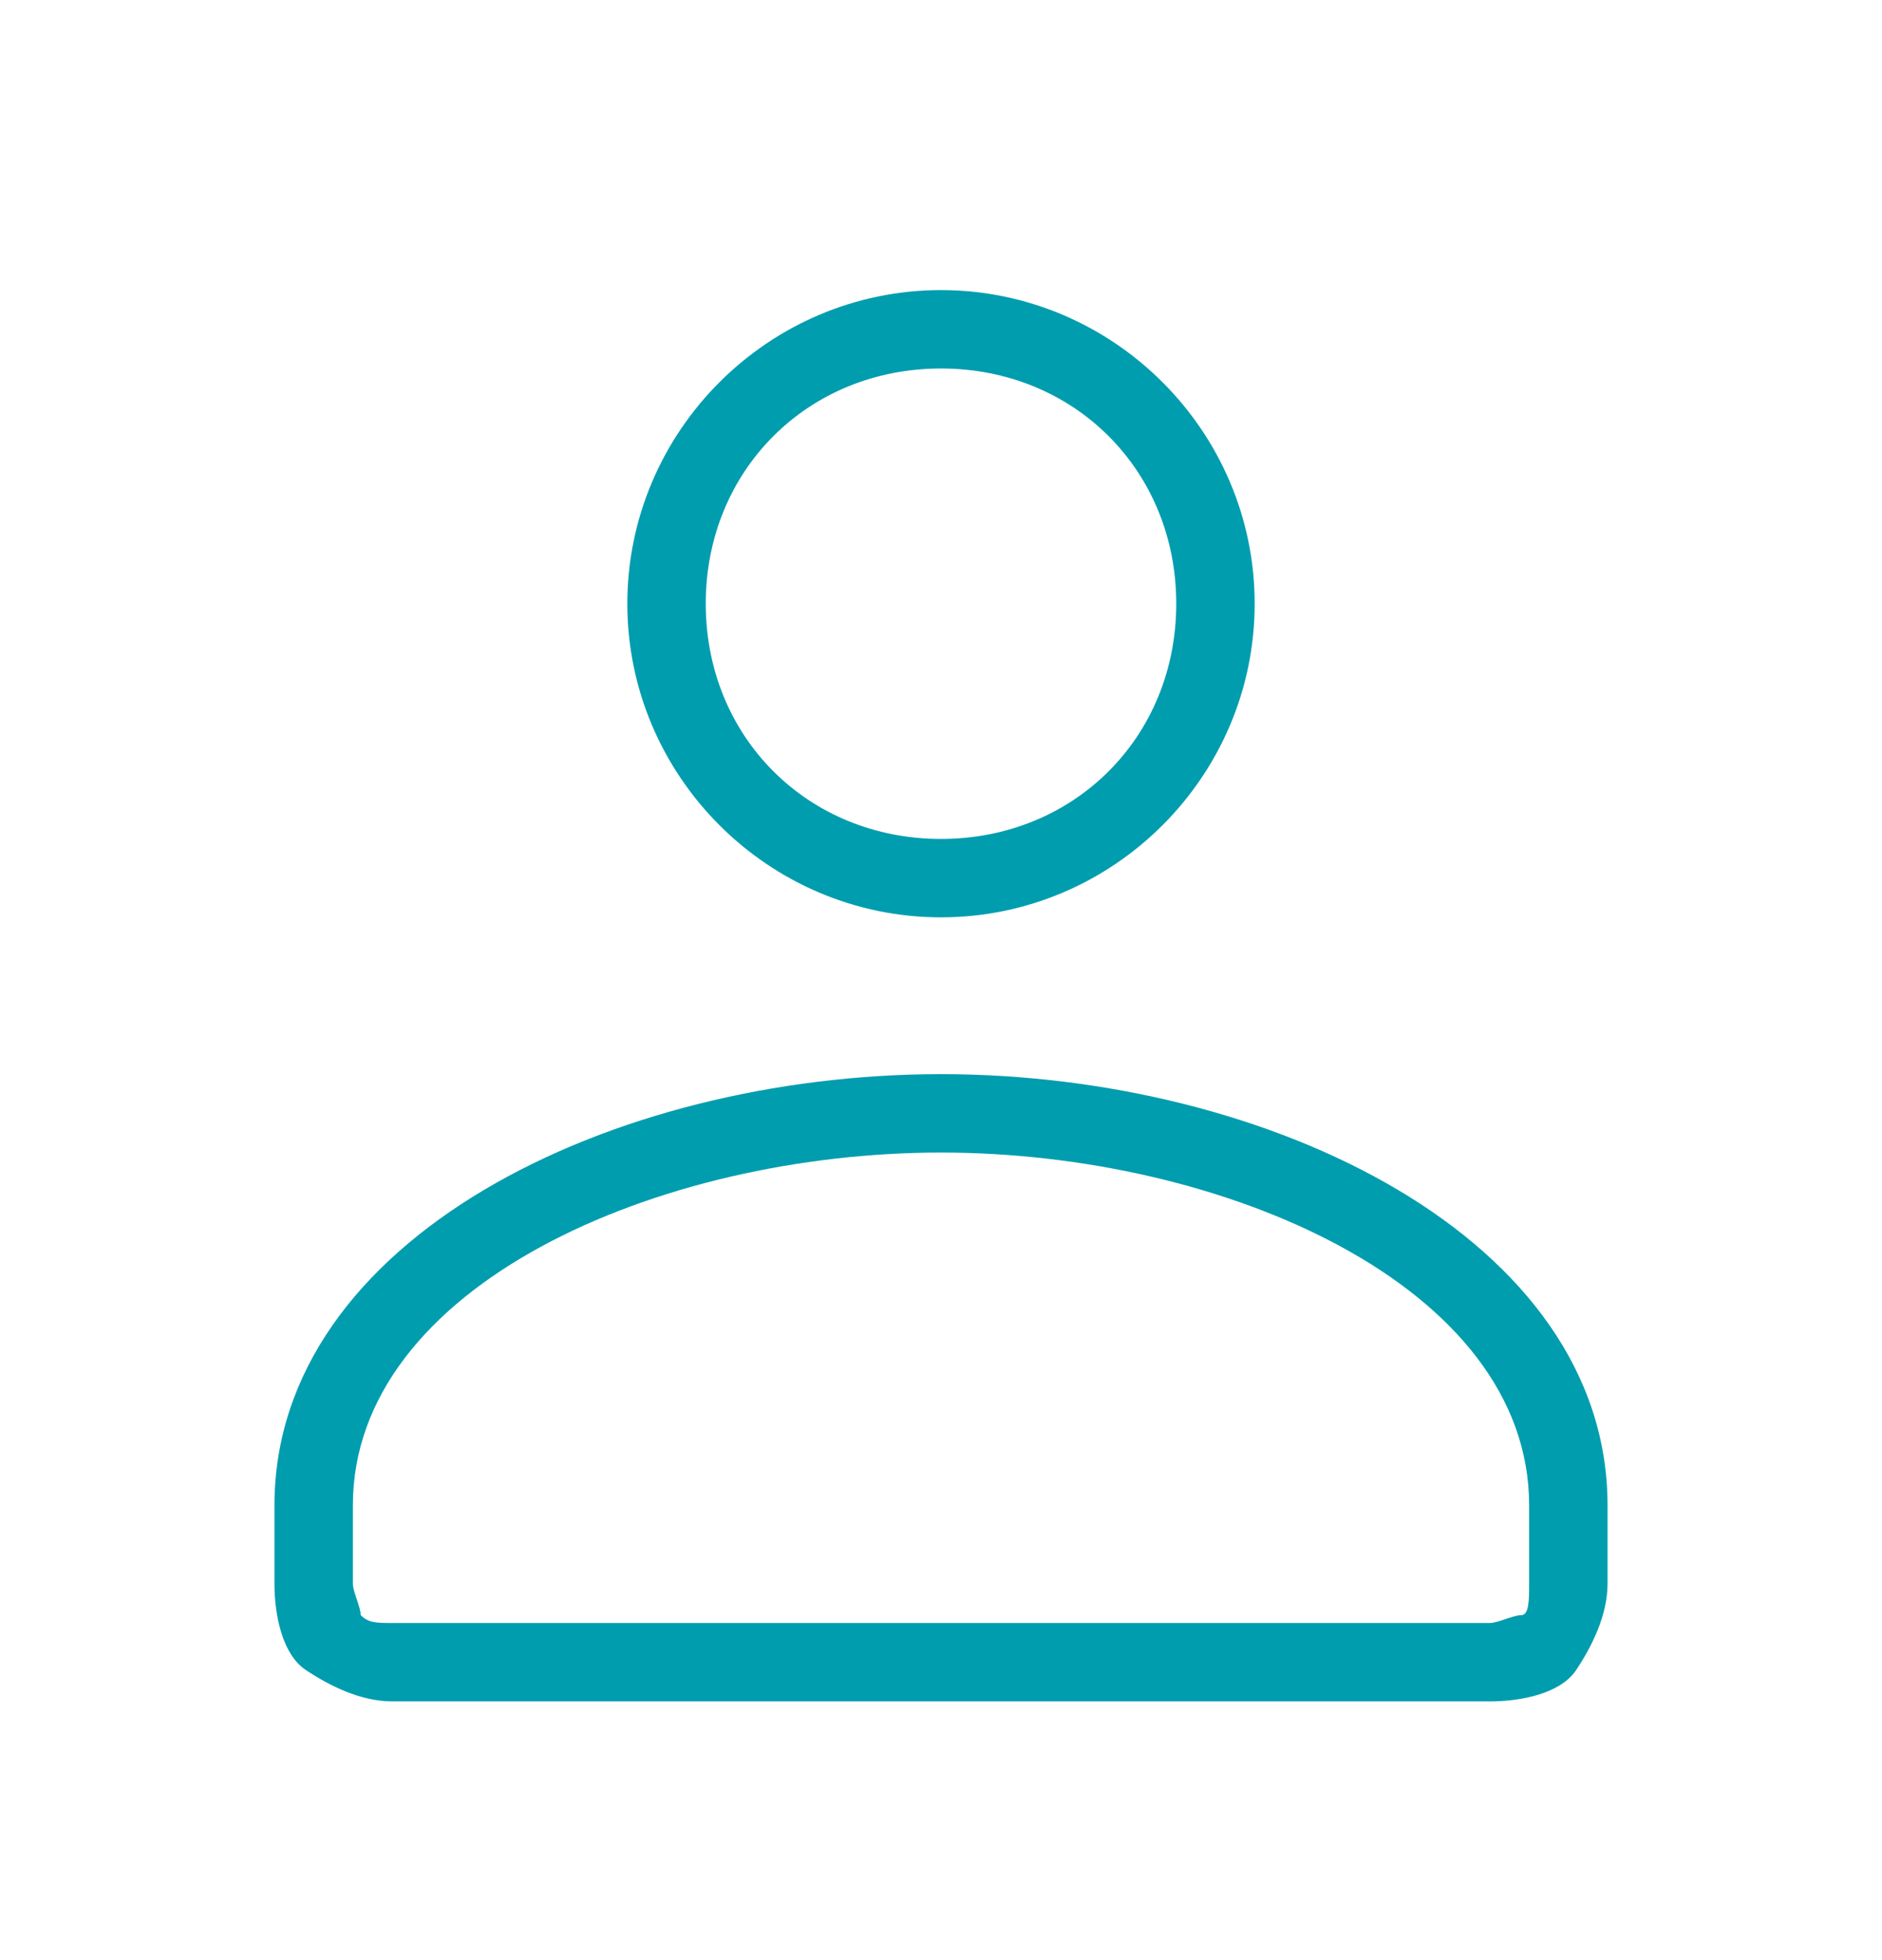 <?xml version="1.0" encoding="utf-8"?>
<!-- Generator: Adobe Illustrator 26.0.3, SVG Export Plug-In . SVG Version: 6.00 Build 0)  -->
<svg version="1.1" id="Camada_1" xmlns="http://www.w3.org/2000/svg" xmlns:xlink="http://www.w3.org/1999/xlink" x="0px" y="0px"
	 viewBox="0 0 24 25" style="enable-background:new 0 0 24 25;" xml:space="preserve">
<style type="text/css">
	.st0{fill:#009DAF;}
</style>
<g>
	<path class="st0" d="M12,11.7c-2.2,0-4-1.8-4-4s1.8-4,4-4c2.2,0,4,1.8,4,4S14.2,11.7,12,11.7z M12,4.7c-1.7,0-3,1.3-3,3s1.3,3,3,3
		s3-1.3,3-3S13.7,4.7,12,4.7z"/>
</g>
<g>
	<path class="st0" d="M19,21.7H5c-0.4,0-0.8-0.2-1.1-0.4s-0.4-0.7-0.4-1.1v-1c0-3.4,4.3-5.5,8.5-5.5c4.2,0,8.5,2.1,8.5,5.5v1
		c0,0.4-0.2,0.8-0.4,1.1S19.4,21.7,19,21.7z M12,14.7c-3.6,0-7.5,1.7-7.5,4.5v1c0,0.1,0.1,0.3,0.1,0.4c0.1,0.1,0.2,0.1,0.4,0.1h14
		c0.1,0,0.3-0.1,0.4-0.1s0.1-0.2,0.1-0.4v-1C19.5,16.4,15.6,14.7,12,14.7z"/>
</g>
</svg>
